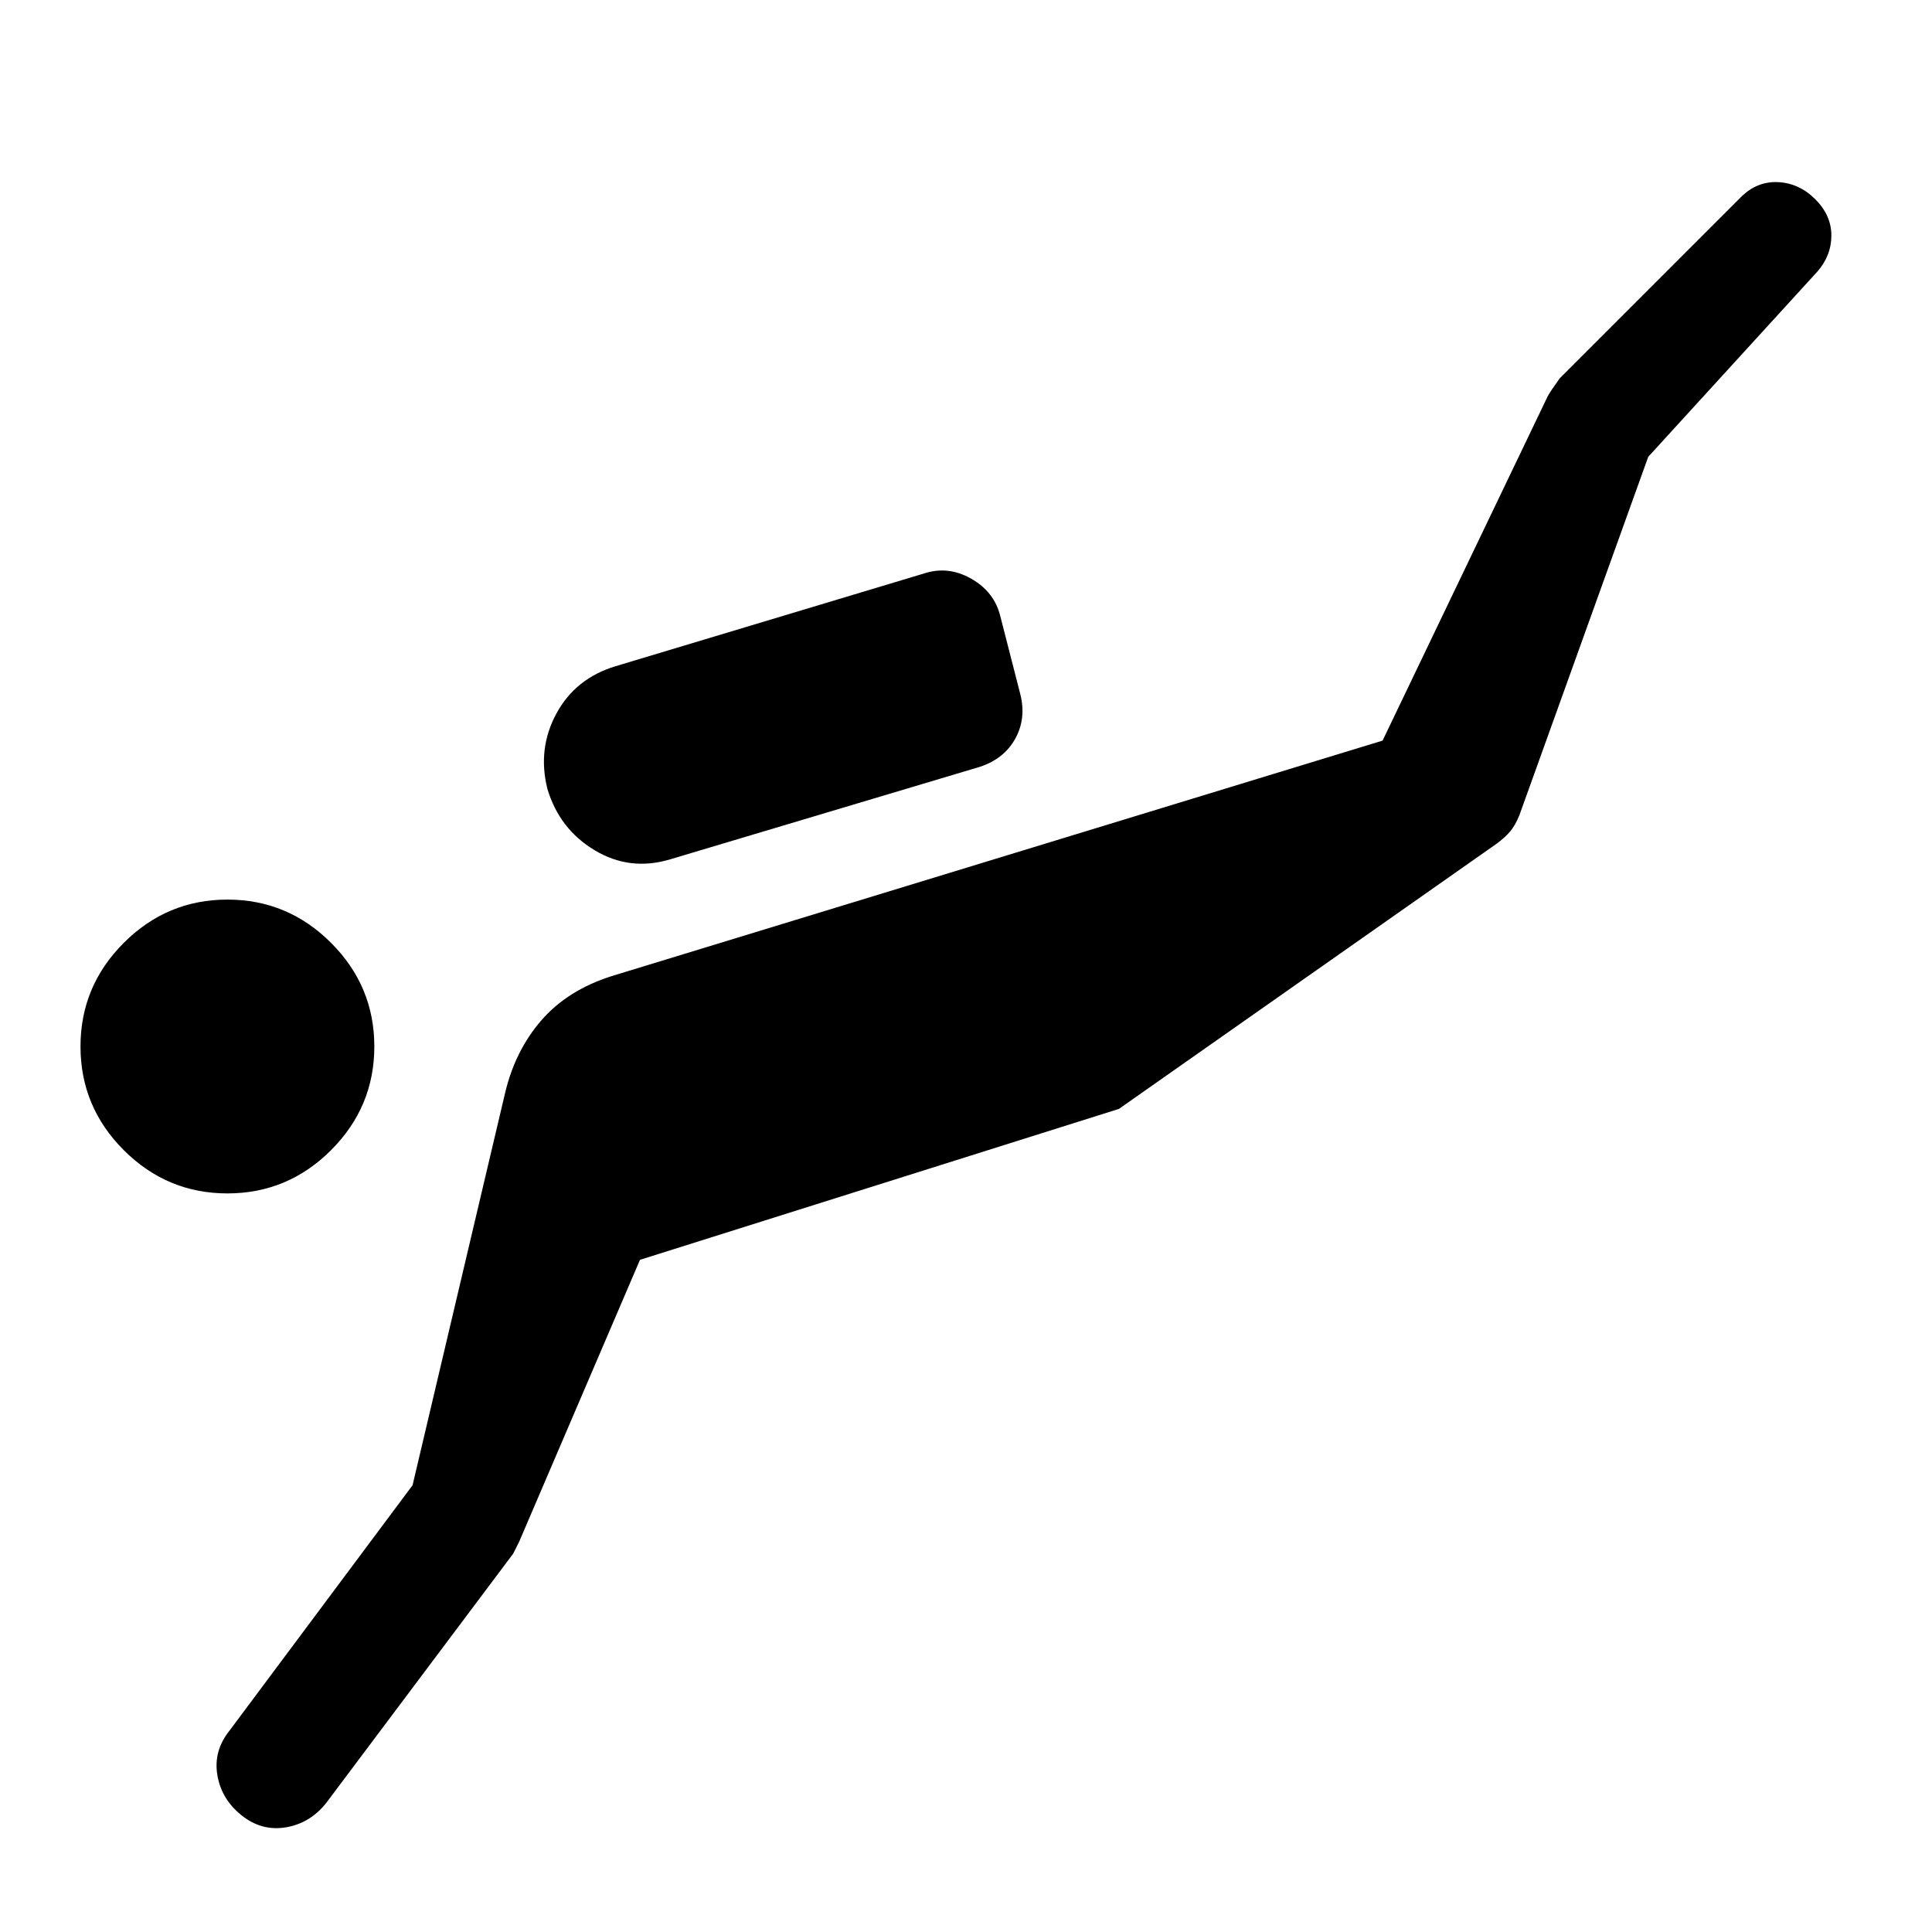 <svg xmlns="http://www.w3.org/2000/svg" width="48" height="48" viewBox="0 -960 960 960"><path d="m205-222 46-195q5-21 18-36t35-22l383-117 82-171q1-2 6-9l90-90q8-8 18.5-7.5T902-861q8 8 8 18t-7 18l-84 92-64 178q-2 5-4.5 8t-6.5 6L556-409l-238 75-60 140-1.5 3-1.5 3-93 124q-8 10-20 12t-22-6q-10-8-12-20t6-22l91-122Zm-92-145q-30 0-51.5-21.5T40-440q0-30 21.5-51.5T113-513q30 0 51.5 21.5T186-440q0 30-21.5 51.5T113-367Zm220-166q-20 6-37.5-4.5T272-568q-5-20 4.5-37.5T306-629l153-46q12-4 23.5 2.5T497-654l10 39q3 12-2.5 22T487-579l-154 46Z"/></svg>